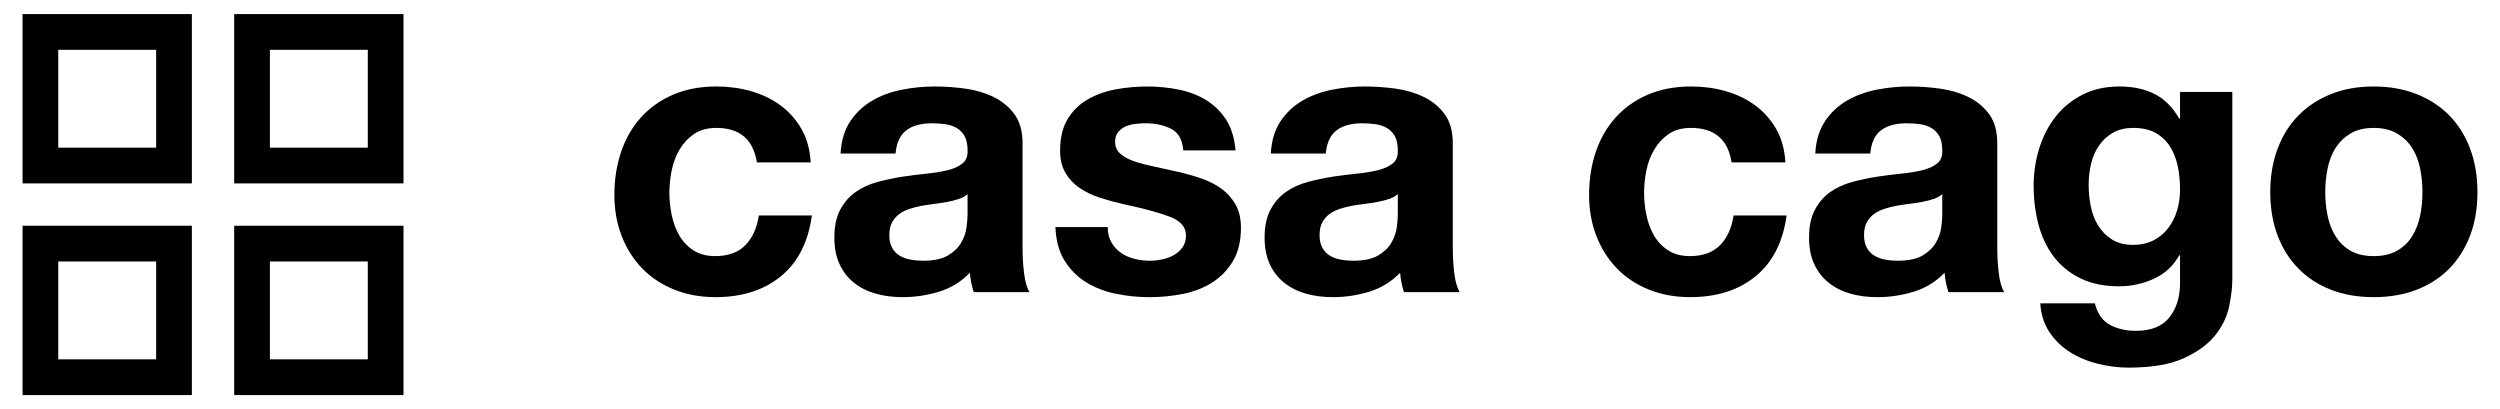 <?xml version="1.0" encoding="utf-8"?>
<!-- Generator: Adobe Illustrator 26.3.1, SVG Export Plug-In . SVG Version: 6.00 Build 0)  -->
<svg version="1.1" id="レイヤー_1" xmlns="http://www.w3.org/2000/svg" xmlns:xlink="http://www.w3.org/1999/xlink" x="0px"
	 y="0px" viewBox="0 0 297.633 48.709" style="enable-background:new 0 0 297.633 48.709;" xml:space="preserve">
<g>
	<g>
		<path d="M85.271,15.229c-1.045,0-1.921,0.238-2.629,0.714c-0.706,0.477-1.283,1.092-1.728,1.845
			c-0.446,0.753-0.761,1.584-0.946,2.489c-0.184,0.907-0.276,1.806-0.276,2.697c0,0.86,0.092,1.736,0.276,2.628
			c0.185,0.893,0.485,1.699,0.899,2.421c0.415,0.723,0.975,1.314,1.683,1.775c0.706,0.462,1.568,0.692,2.582,0.692
			c1.567,0,2.774-0.439,3.619-1.314c0.845-0.876,1.375-2.052,1.591-3.527h6.316c-0.431,3.166-1.66,5.579-3.688,7.238
			c-2.029,1.66-4.626,2.489-7.792,2.489c-1.783,0-3.419-0.299-4.91-0.899c-1.492-0.599-2.76-1.436-3.804-2.512
			c-1.045-1.075-1.86-2.359-2.444-3.85c-0.583-1.49-0.876-3.127-0.876-4.91c0-1.844,0.269-3.558,0.807-5.14
			c0.537-1.584,1.329-2.951,2.374-4.104s2.321-2.052,3.827-2.697c1.506-0.646,3.228-0.968,5.163-0.968
			c1.414,0,2.774,0.184,4.08,0.553c1.307,0.369,2.474,0.93,3.505,1.683c1.028,0.754,1.867,1.691,2.512,2.813
			c0.646,1.123,1.014,2.452,1.106,3.989H90.11C89.682,16.596,88.067,15.229,85.271,15.229z"/>
		<path d="M101.223,14.445c0.675-1.014,1.536-1.828,2.581-2.444c1.045-0.615,2.22-1.052,3.527-1.313s2.621-0.392,3.942-0.392
			c1.199,0,2.413,0.084,3.643,0.254c1.229,0.169,2.351,0.499,3.365,0.991c1.014,0.492,1.845,1.176,2.49,2.052
			c0.646,0.876,0.968,2.036,0.968,3.48v12.403c0,1.076,0.061,2.105,0.185,3.088c0.122,0.985,0.338,1.722,0.644,2.214h-6.638
			c-0.124-0.369-0.224-0.745-0.3-1.129c-0.078-0.384-0.131-0.776-0.162-1.176c-1.045,1.076-2.274,1.829-3.688,2.259
			c-1.414,0.431-2.858,0.646-4.333,0.646c-1.138,0-2.198-0.138-3.181-0.414c-0.985-0.277-1.845-0.708-2.582-1.291
			s-1.314-1.322-1.73-2.214c-0.414-0.891-0.622-1.951-0.622-3.181c0-1.352,0.238-2.466,0.715-3.343
			c0.476-0.876,1.091-1.574,1.844-2.097s1.615-0.915,2.582-1.176c0.968-0.26,1.943-0.468,2.928-0.622
			c0.983-0.153,1.951-0.277,2.904-0.369c0.952-0.092,1.798-0.23,2.536-0.415c0.737-0.184,1.321-0.453,1.752-0.806
			s0.63-0.868,0.6-1.545c0-0.706-0.116-1.268-0.347-1.683c-0.23-0.415-0.538-0.737-0.921-0.968c-0.386-0.23-0.831-0.384-1.338-0.462
			c-0.507-0.076-1.053-0.115-1.637-0.115c-1.291,0-2.305,0.277-3.043,0.831c-0.737,0.552-1.168,1.475-1.291,2.766h-6.546
			C100.162,16.735,100.546,15.459,101.223,14.445z M114.155,23.688c-0.415,0.138-0.862,0.254-1.338,0.347
			c-0.476,0.092-0.975,0.168-1.498,0.23s-1.045,0.138-1.568,0.23c-0.492,0.092-0.975,0.215-1.452,0.369
			c-0.477,0.154-0.893,0.362-1.245,0.622c-0.354,0.261-0.639,0.593-0.854,0.991c-0.215,0.4-0.322,0.907-0.322,1.521
			c0,0.585,0.107,1.076,0.322,1.476s0.507,0.714,0.876,0.944c0.37,0.23,0.799,0.392,1.291,0.484
			c0.492,0.093,0.999,0.138,1.521,0.138c1.291,0,2.29-0.215,2.998-0.646c0.706-0.429,1.229-0.944,1.567-1.543
			c0.338-0.6,0.546-1.206,0.622-1.822c0.076-0.614,0.116-1.106,0.116-1.475V23.11C114.916,23.359,114.569,23.55,114.155,23.688z"/>
		<path d="M132.319,28.853c0.292,0.507,0.669,0.921,1.129,1.245c0.462,0.322,0.991,0.562,1.591,0.714
			c0.599,0.154,1.221,0.23,1.867,0.23c0.461,0,0.944-0.053,1.452-0.16c0.507-0.107,0.969-0.277,1.384-0.507
			c0.414-0.232,0.761-0.538,1.036-0.922c0.277-0.384,0.415-0.868,0.415-1.453c0-0.983-0.653-1.721-1.959-2.212
			c-1.308-0.492-3.128-0.983-5.463-1.476c-0.954-0.215-1.884-0.468-2.789-0.761c-0.907-0.291-1.714-0.675-2.421-1.153
			c-0.708-0.476-1.277-1.075-1.706-1.797c-0.431-0.722-0.646-1.607-0.646-2.652c0-1.536,0.3-2.796,0.899-3.78
			c0.599-0.983,1.391-1.759,2.374-2.327c0.983-0.569,2.091-0.969,3.32-1.199c1.229-0.23,2.49-0.345,3.78-0.345
			c1.291,0,2.544,0.123,3.758,0.369c1.214,0.246,2.298,0.661,3.25,1.245c0.952,0.585,1.744,1.36,2.375,2.329
			c0.629,0.968,1.005,2.189,1.129,3.665h-6.224c-0.093-1.26-0.569-2.113-1.43-2.559c-0.86-0.445-1.875-0.669-3.043-0.669
			c-0.369,0-0.768,0.023-1.199,0.07c-0.431,0.045-0.823,0.146-1.175,0.299c-0.354,0.155-0.653,0.378-0.899,0.669
			c-0.247,0.292-0.369,0.684-0.369,1.176c0,0.583,0.215,1.06,0.644,1.43c0.431,0.369,0.992,0.668,1.683,0.899
			c0.692,0.23,1.483,0.437,2.375,0.622c0.89,0.184,1.797,0.384,2.719,0.599c0.952,0.215,1.882,0.477,2.789,0.784
			c0.907,0.307,1.713,0.714,2.421,1.221c0.706,0.507,1.276,1.137,1.706,1.89c0.43,0.754,0.646,1.683,0.646,2.789
			c0,1.568-0.316,2.882-0.946,3.942c-0.63,1.061-1.453,1.913-2.467,2.559c-1.014,0.646-2.175,1.1-3.48,1.36
			c-1.307,0.261-2.637,0.392-3.989,0.392c-1.383,0-2.736-0.138-4.057-0.414c-1.322-0.277-2.497-0.739-3.527-1.384
			c-1.03-0.644-1.875-1.498-2.536-2.558c-0.661-1.061-1.022-2.389-1.084-3.989h6.224C131.88,27.739,132.026,28.346,132.319,28.853z"
			/>
		<path d="M152.444,14.445c0.675-1.014,1.536-1.828,2.581-2.444c1.045-0.615,2.22-1.052,3.527-1.313
			c1.307-0.261,2.621-0.392,3.942-0.392c1.199,0,2.413,0.084,3.643,0.254c1.229,0.169,2.351,0.499,3.365,0.991
			c1.014,0.492,1.845,1.176,2.49,2.052c0.646,0.876,0.968,2.036,0.968,3.48v12.403c0,1.076,0.061,2.105,0.185,3.088
			c0.122,0.985,0.338,1.722,0.644,2.214h-6.638c-0.124-0.369-0.224-0.745-0.3-1.129c-0.078-0.384-0.131-0.776-0.162-1.176
			c-1.045,1.076-2.274,1.829-3.688,2.259c-1.414,0.431-2.858,0.646-4.333,0.646c-1.139,0-2.198-0.138-3.181-0.414
			c-0.984-0.277-1.845-0.708-2.582-1.291s-1.314-1.322-1.73-2.214c-0.414-0.891-0.622-1.951-0.622-3.181
			c0-1.352,0.238-2.466,0.715-3.343c0.476-0.876,1.091-1.574,1.844-2.097c0.753-0.523,1.615-0.915,2.582-1.176
			c0.968-0.26,1.943-0.468,2.928-0.622c0.983-0.153,1.951-0.277,2.904-0.369c0.952-0.092,1.798-0.23,2.536-0.415
			c0.737-0.184,1.321-0.453,1.752-0.806s0.63-0.868,0.6-1.545c0-0.706-0.116-1.268-0.347-1.683c-0.23-0.415-0.538-0.737-0.921-0.968
			c-0.386-0.23-0.831-0.384-1.338-0.462c-0.507-0.076-1.053-0.115-1.637-0.115c-1.291,0-2.305,0.277-3.043,0.831
			c-0.737,0.552-1.168,1.475-1.291,2.766h-6.546C151.383,16.735,151.767,15.459,152.444,14.445z M165.376,23.688
			c-0.415,0.138-0.862,0.254-1.338,0.347c-0.476,0.092-0.975,0.168-1.498,0.23s-1.045,0.138-1.568,0.23
			c-0.492,0.092-0.975,0.215-1.452,0.369c-0.477,0.154-0.893,0.362-1.245,0.622c-0.354,0.261-0.639,0.593-0.854,0.991
			c-0.215,0.4-0.322,0.907-0.322,1.521c0,0.585,0.107,1.076,0.322,1.476s0.507,0.714,0.876,0.944c0.37,0.23,0.8,0.392,1.291,0.484
			c0.492,0.093,0.999,0.138,1.521,0.138c1.291,0,2.29-0.215,2.998-0.646c0.706-0.429,1.229-0.944,1.567-1.543
			c0.338-0.6,0.546-1.206,0.622-1.822c0.076-0.614,0.116-1.106,0.116-1.475V23.11C166.137,23.359,165.79,23.55,165.376,23.688z"/>
		<path d="M201.313,15.229c-1.045,0-1.921,0.238-2.629,0.714c-0.706,0.477-1.283,1.092-1.728,1.845
			c-0.446,0.753-0.761,1.584-0.946,2.489c-0.184,0.907-0.276,1.806-0.276,2.697c0,0.86,0.092,1.736,0.276,2.628
			c0.185,0.893,0.485,1.699,0.899,2.421c0.415,0.723,0.975,1.314,1.683,1.775c0.706,0.462,1.568,0.692,2.582,0.692
			c1.567,0,2.774-0.439,3.619-1.314c0.845-0.876,1.375-2.052,1.591-3.527h6.316c-0.431,3.166-1.66,5.579-3.688,7.238
			c-2.029,1.66-4.626,2.489-7.792,2.489c-1.783,0-3.419-0.299-4.91-0.899c-1.492-0.599-2.76-1.436-3.804-2.512
			c-1.045-1.075-1.86-2.359-2.444-3.85c-0.583-1.49-0.876-3.127-0.876-4.91c0-1.844,0.269-3.558,0.807-5.14
			c0.537-1.584,1.329-2.951,2.374-4.104s2.321-2.052,3.827-2.697c1.506-0.646,3.228-0.968,5.163-0.968
			c1.414,0,2.774,0.184,4.08,0.553c1.307,0.369,2.474,0.93,3.505,1.683c1.028,0.754,1.867,1.691,2.512,2.813
			c0.646,1.123,1.014,2.452,1.106,3.989h-6.408C205.723,16.596,204.109,15.229,201.313,15.229z"/>
		<path d="M217.265,14.445c0.675-1.014,1.536-1.828,2.581-2.444c1.045-0.615,2.22-1.052,3.527-1.313
			c1.307-0.261,2.621-0.392,3.942-0.392c1.199,0,2.413,0.084,3.643,0.254c1.229,0.169,2.351,0.499,3.365,0.991
			c1.014,0.492,1.845,1.176,2.49,2.052c0.646,0.876,0.968,2.036,0.968,3.48v12.403c0,1.076,0.061,2.105,0.185,3.088
			c0.122,0.985,0.338,1.722,0.644,2.214h-6.638c-0.124-0.369-0.224-0.745-0.3-1.129c-0.078-0.384-0.131-0.776-0.162-1.176
			c-1.045,1.076-2.274,1.829-3.688,2.259c-1.414,0.431-2.858,0.646-4.333,0.646c-1.139,0-2.198-0.138-3.181-0.414
			c-0.984-0.277-1.845-0.708-2.582-1.291s-1.314-1.322-1.73-2.214c-0.414-0.891-0.622-1.951-0.622-3.181
			c0-1.352,0.238-2.466,0.715-3.343c0.476-0.876,1.091-1.574,1.843-2.097c0.753-0.523,1.615-0.915,2.582-1.176
			c0.968-0.26,1.943-0.468,2.928-0.622c0.983-0.153,1.951-0.277,2.904-0.369c0.952-0.092,1.798-0.23,2.536-0.415
			c0.737-0.184,1.321-0.453,1.752-0.806s0.63-0.868,0.6-1.545c0-0.706-0.116-1.268-0.347-1.683c-0.23-0.415-0.538-0.737-0.921-0.968
			c-0.386-0.23-0.831-0.384-1.338-0.462c-0.507-0.076-1.053-0.115-1.637-0.115c-1.291,0-2.305,0.277-3.043,0.831
			c-0.737,0.552-1.168,1.475-1.291,2.766h-6.546C216.204,16.735,216.588,15.459,217.265,14.445z M230.197,23.688
			c-0.415,0.138-0.862,0.254-1.338,0.347c-0.476,0.092-0.975,0.168-1.498,0.23s-1.045,0.138-1.568,0.23
			c-0.492,0.092-0.975,0.215-1.452,0.369c-0.477,0.154-0.893,0.362-1.245,0.622c-0.354,0.261-0.639,0.593-0.854,0.991
			c-0.215,0.4-0.322,0.907-0.322,1.521c0,0.585,0.107,1.076,0.322,1.476c0.215,0.4,0.507,0.714,0.876,0.944
			c0.37,0.23,0.8,0.392,1.291,0.484c0.492,0.093,0.999,0.138,1.521,0.138c1.291,0,2.29-0.215,2.998-0.646
			c0.706-0.429,1.229-0.944,1.567-1.543c0.338-0.6,0.546-1.206,0.622-1.822c0.076-0.614,0.116-1.106,0.116-1.475V23.11
			C230.957,23.359,230.611,23.55,230.197,23.688z"/>
		<path d="M265.373,36.529c-0.261,1.229-0.823,2.375-1.683,3.435c-0.86,1.061-2.105,1.96-3.734,2.697
			c-1.63,0.737-3.811,1.106-6.548,1.106c-1.168,0-2.358-0.146-3.573-0.437c-1.213-0.292-2.321-0.746-3.318-1.361
			c-1-0.614-1.829-1.406-2.49-2.374c-0.661-0.968-1.038-2.128-1.129-3.481h6.501c0.307,1.229,0.906,2.083,1.798,2.559
			c0.89,0.476,1.92,0.715,3.088,0.715c1.845,0,3.189-0.554,4.035-1.66c0.845-1.107,1.251-2.506,1.221-4.195v-3.136h-0.092
			c-0.708,1.261-1.714,2.19-3.02,2.791c-1.308,0.599-2.683,0.898-4.127,0.898c-1.783,0-3.32-0.314-4.611-0.944
			s-2.351-1.49-3.181-2.582c-0.829-1.091-1.437-2.366-1.82-3.827c-0.386-1.459-0.577-3.004-0.577-4.633
			c0-1.537,0.223-3.019,0.669-4.449c0.445-1.43,1.098-2.69,1.96-3.78c0.859-1.091,1.928-1.96,3.203-2.606
			c1.276-0.646,2.744-0.968,4.404-0.968c1.567,0,2.942,0.292,4.126,0.876c1.182,0.583,2.175,1.568,2.974,2.951h0.092v-3.181h6.224
			v22.314C265.765,34.209,265.634,35.3,265.373,36.529z M256.406,28.599c0.706-0.369,1.291-0.86,1.752-1.476
			c0.461-0.615,0.807-1.313,1.038-2.097c0.23-0.784,0.345-1.605,0.345-2.467c0-0.983-0.092-1.913-0.277-2.789
			c-0.184-0.876-0.492-1.652-0.922-2.329c-0.431-0.675-0.999-1.213-1.705-1.613c-0.708-0.398-1.599-0.599-2.674-0.599
			c-0.922,0-1.714,0.184-2.374,0.554c-0.662,0.369-1.215,0.868-1.66,1.498c-0.446,0.63-0.768,1.352-0.969,2.167
			c-0.199,0.814-0.299,1.668-0.299,2.559c0,0.86,0.084,1.713,0.254,2.558c0.168,0.846,0.461,1.607,0.876,2.282
			c0.415,0.677,0.96,1.23,1.637,1.66c0.675,0.431,1.521,0.646,2.536,0.646C254.885,29.152,255.699,28.968,256.406,28.599z"/>
		<path d="M271.159,17.695c0.583-1.551,1.414-2.873,2.49-3.964c1.075-1.091,2.366-1.937,3.872-2.536
			c1.506-0.6,3.197-0.899,5.071-0.899c1.875,0,3.573,0.299,5.095,0.899c1.521,0.599,2.82,1.445,3.897,2.536
			c1.075,1.091,1.904,2.413,2.489,3.964c0.583,1.553,0.876,3.282,0.876,5.188s-0.292,3.626-0.876,5.163
			c-0.585,1.537-1.414,2.851-2.489,3.942c-1.076,1.092-2.375,1.929-3.897,2.512c-1.521,0.583-3.22,0.876-5.095,0.876
			s-3.565-0.292-5.071-0.876c-1.506-0.583-2.797-1.42-3.872-2.512c-1.076-1.091-1.907-2.405-2.49-3.942
			c-0.583-1.537-0.876-3.258-0.876-5.163C270.283,20.977,270.575,19.247,271.159,17.695z M277.106,25.672
			c0.185,0.907,0.499,1.722,0.946,2.443c0.445,0.723,1.038,1.299,1.775,1.73s1.66,0.646,2.766,0.646
			c1.107,0,2.036-0.215,2.789-0.646s1.352-1.007,1.798-1.73c0.445-0.721,0.761-1.536,0.946-2.443
			c0.184-0.907,0.277-1.837,0.277-2.789s-0.093-1.89-0.277-2.813c-0.185-0.922-0.501-1.736-0.946-2.444
			c-0.446-0.706-1.045-1.283-1.798-1.728c-0.753-0.445-1.682-0.669-2.789-0.669c-1.106,0-2.029,0.224-2.766,0.669
			c-0.737,0.445-1.33,1.022-1.775,1.728c-0.446,0.708-0.761,1.521-0.946,2.444c-0.184,0.922-0.276,1.86-0.276,2.813
			C276.83,23.835,276.922,24.765,277.106,25.672z"/>
	</g>
	<g>
		<path d="M43.787,5.93v11.654H32.133V5.93H43.787 M48.039,1.678H27.881v20.157h20.157L48.039,1.678L48.039,1.678z"/>
		<path d="M43.787,31.126V42.78H32.133V31.126H43.787 M48.039,26.874H27.881v20.158h20.157L48.039,26.874L48.039,26.874z"/>
		<path d="M18.59,5.93v11.654H6.937V5.93H18.59 M22.842,1.678H2.685v20.157h20.157V1.678L22.842,1.678z"/>
		<path d="M18.59,31.126V42.78H6.937V31.126H18.59 M22.842,26.874H2.685v20.158h20.157V26.874L22.842,26.874z"/>
	</g>
</g>
</svg>
